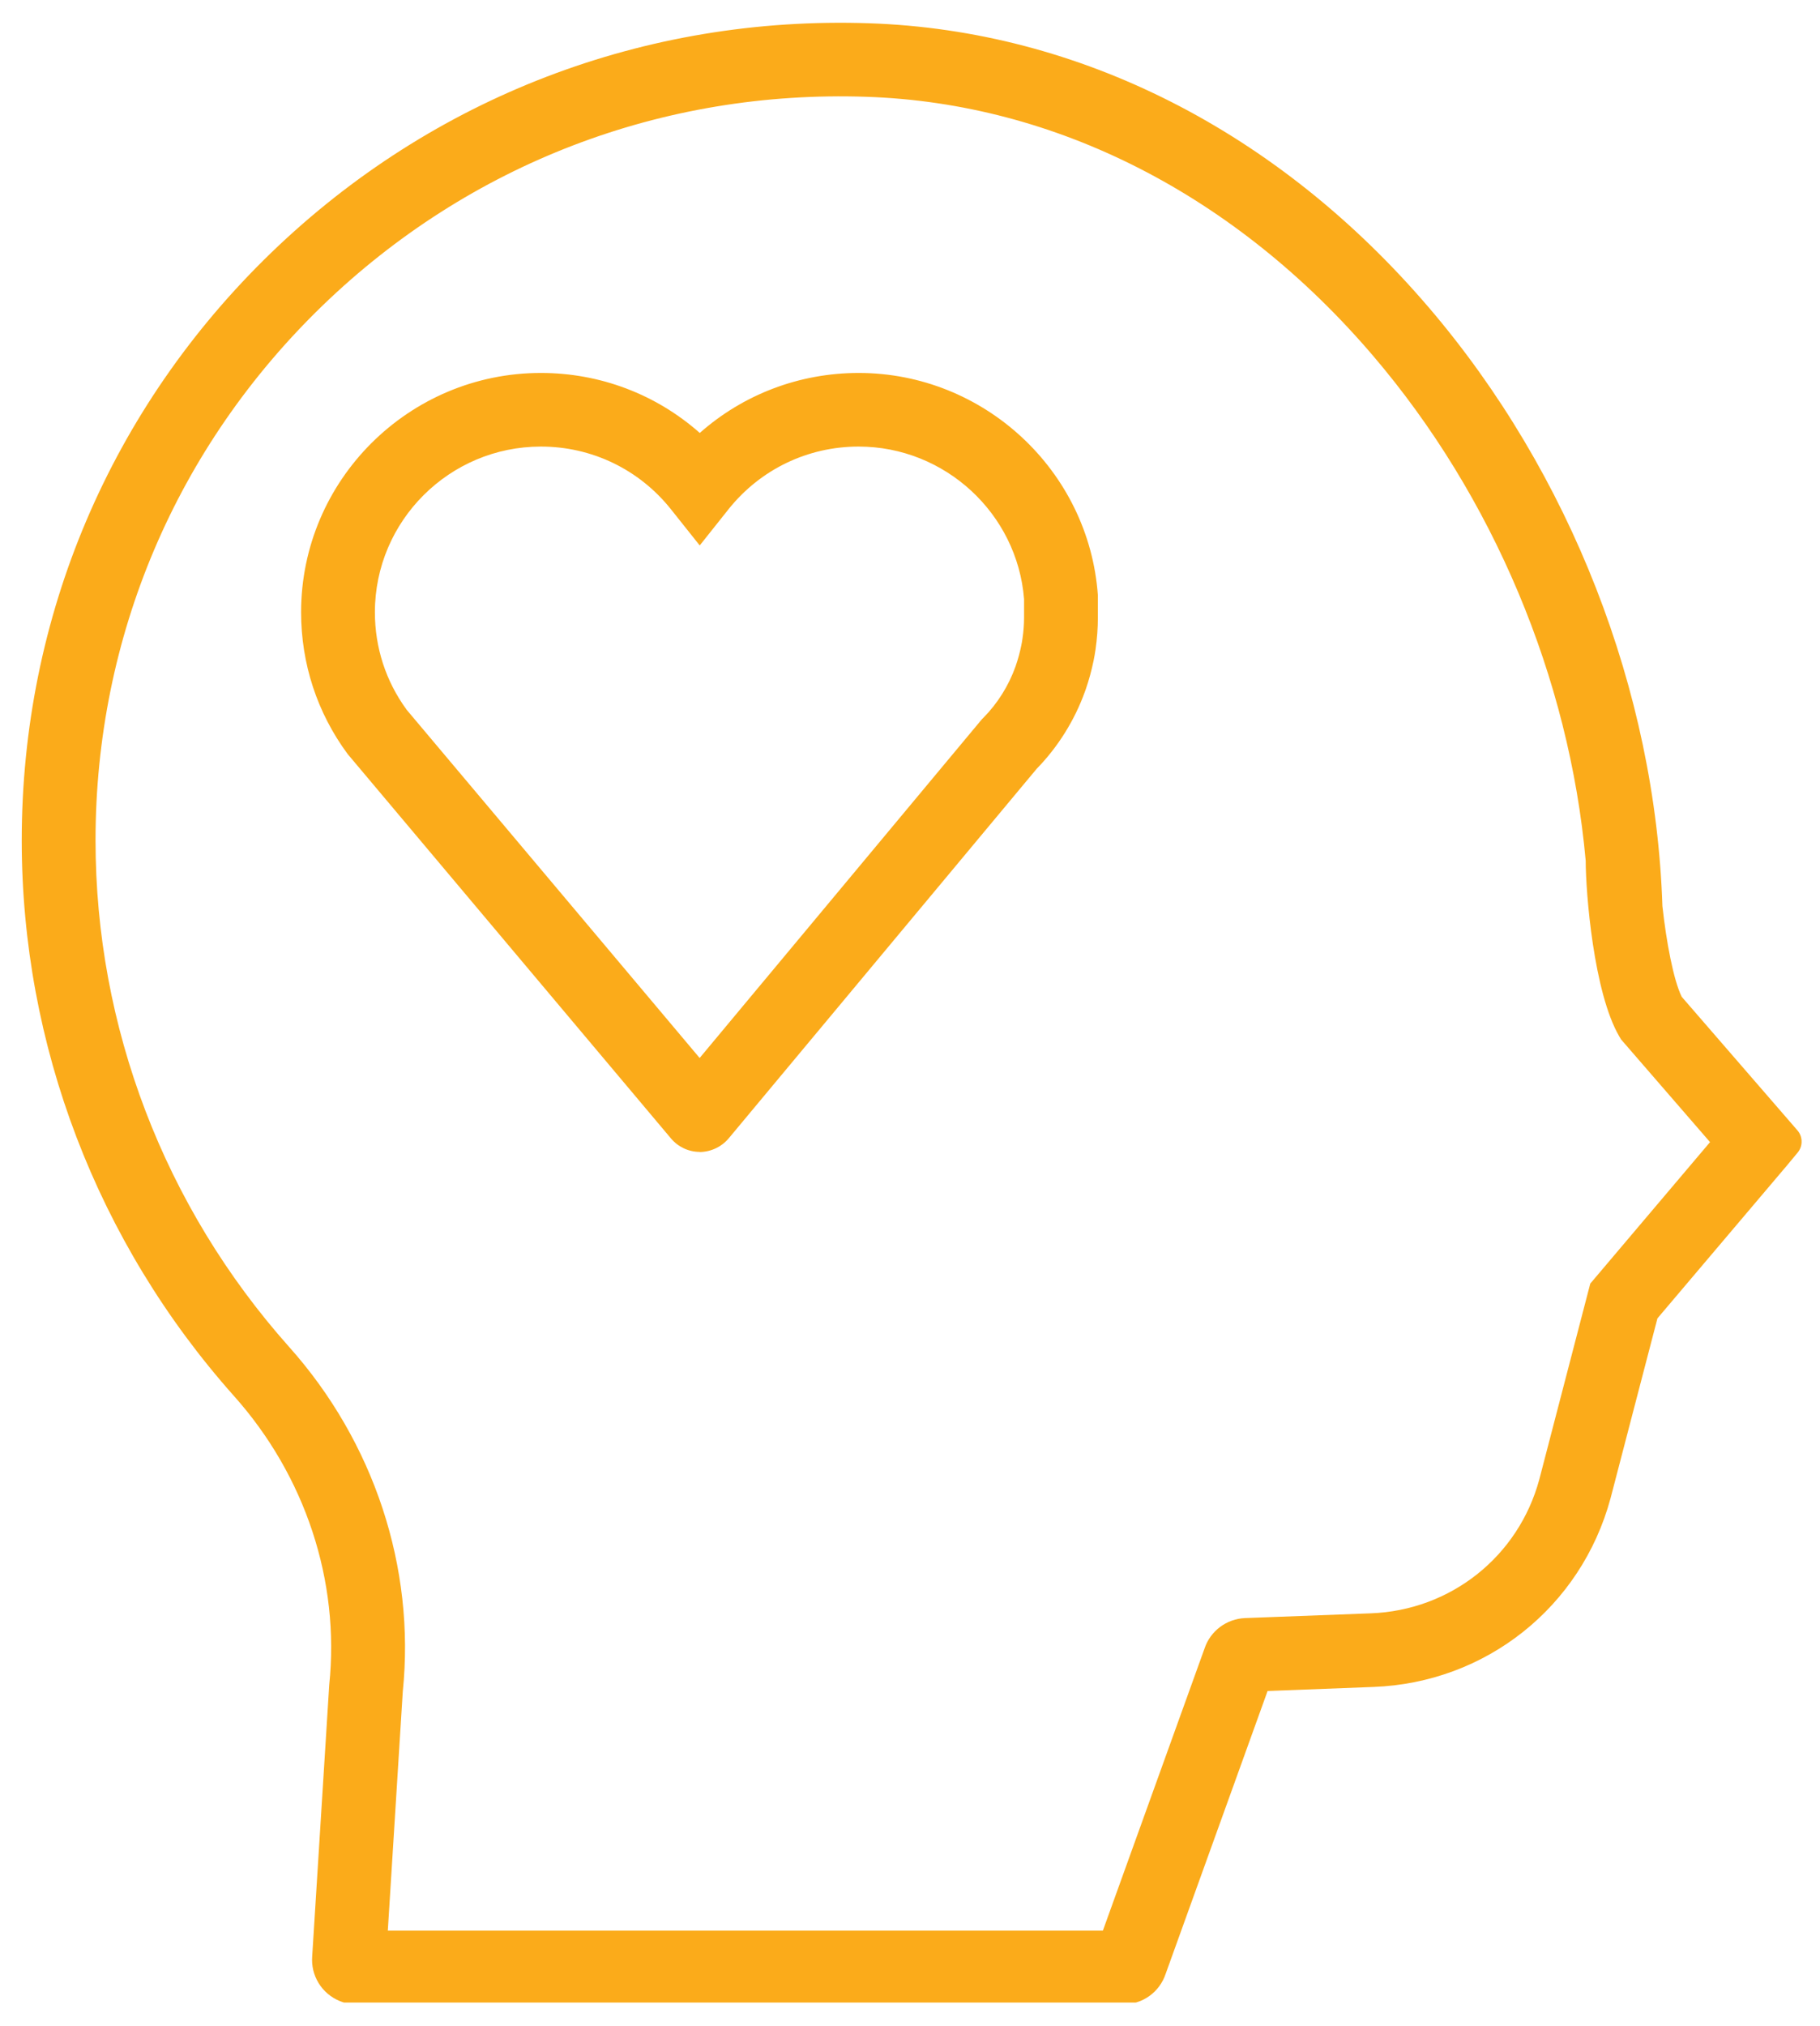 <svg width="71" height="79" viewBox="0 0 71 79" fill="none" xmlns="http://www.w3.org/2000/svg">
<g clip-path="url(#clip0_20785_24962)">
<g clip-path="url(#clip1_20785_24962)">
<path d="M27.299 44.921C26.865 44.921 26.459 44.73 26.179 44.401L13.56 29.403C12.372 27.794 11.746 25.879 11.746 23.873C11.749 18.729 15.947 14.544 21.101 14.544C23.415 14.544 25.601 15.382 27.299 16.884C28.996 15.382 31.184 14.544 33.498 14.544C38.385 14.544 42.484 18.352 42.829 23.214V23.319V24.09C42.829 24.489 42.798 24.907 42.738 25.328C42.717 25.474 42.691 25.62 42.662 25.764C42.583 26.143 42.484 26.511 42.364 26.859C42.35 26.898 42.337 26.934 42.324 26.971C41.919 28.097 41.267 29.137 40.44 29.983L28.433 44.386C28.153 44.723 27.739 44.919 27.299 44.926C27.299 44.926 27.297 44.926 27.294 44.926L27.299 44.921ZM15.853 27.666L27.294 41.259L38.306 28.047L38.351 28.003C38.911 27.441 39.351 26.741 39.62 25.981L39.631 25.947C39.715 25.704 39.785 25.448 39.84 25.179C39.858 25.093 39.874 25.001 39.887 24.91C39.929 24.628 39.95 24.351 39.95 24.084V23.366C39.688 20.024 36.861 17.415 33.495 17.415C31.511 17.415 29.663 18.305 28.422 19.857L27.297 21.271L26.171 19.857C24.933 18.305 23.085 17.415 21.101 17.415C17.534 17.415 14.628 20.312 14.625 23.873C14.625 25.249 15.049 26.558 15.853 27.663V27.666Z" fill="#FBAB1A"/>
<path d="M43.828 78.165H13.954C13.721 78.165 13.49 78.131 13.273 78.044C12.532 77.747 12.121 77.023 12.179 76.294L12.844 65.701C13.265 61.657 11.909 57.552 9.124 54.436C3.787 48.443 0.848 40.749 0.848 32.773C0.848 24.05 4.311 15.907 10.595 9.841C16.88 3.783 25.162 0.609 33.905 0.907C42.108 1.183 49.866 5.12 55.745 11.999C61.263 18.452 64.58 26.955 64.852 35.334C65.001 36.7 65.281 38.215 65.606 38.873L70.118 44.08C70.333 44.328 70.338 44.694 70.129 44.947L69.697 45.467L64.658 51.413L62.828 58.433C61.679 62.675 57.962 65.625 53.575 65.787L49.45 65.944L45.471 76.981C45.233 77.689 44.579 78.162 43.825 78.162L43.828 78.165ZM15.129 75.291H43.024L46.992 64.282C47.22 63.6 47.851 63.13 48.573 63.101L53.471 62.916C56.591 62.801 59.235 60.703 60.049 57.696L62.038 50.057L66.71 44.54L63.239 40.535L63.171 40.42C62.169 38.711 61.86 34.8 61.86 33.57C61.221 26.443 58.248 19.353 53.554 13.862C48.207 7.605 41.192 4.023 33.805 3.775C25.843 3.503 18.312 6.39 12.595 11.905C6.878 17.425 3.727 24.837 3.727 32.773C3.727 40.044 6.407 47.058 11.276 52.523C14.592 56.233 16.207 61.132 15.713 65.967L15.129 75.291Z" fill="#FBAB1A"/>
</g>
</g>
<defs>
<clipPath id="clip0_20785_24962">
<rect width="69.433" height="77.294" fill="white" transform="translate(0.848 0.801)"/>
</clipPath>
<clipPath id="clip1_20785_24962">
<rect width="69.433" height="77.294" fill="white" transform="translate(0.848 0.88)"/>
</clipPath>
</defs>
</svg>
